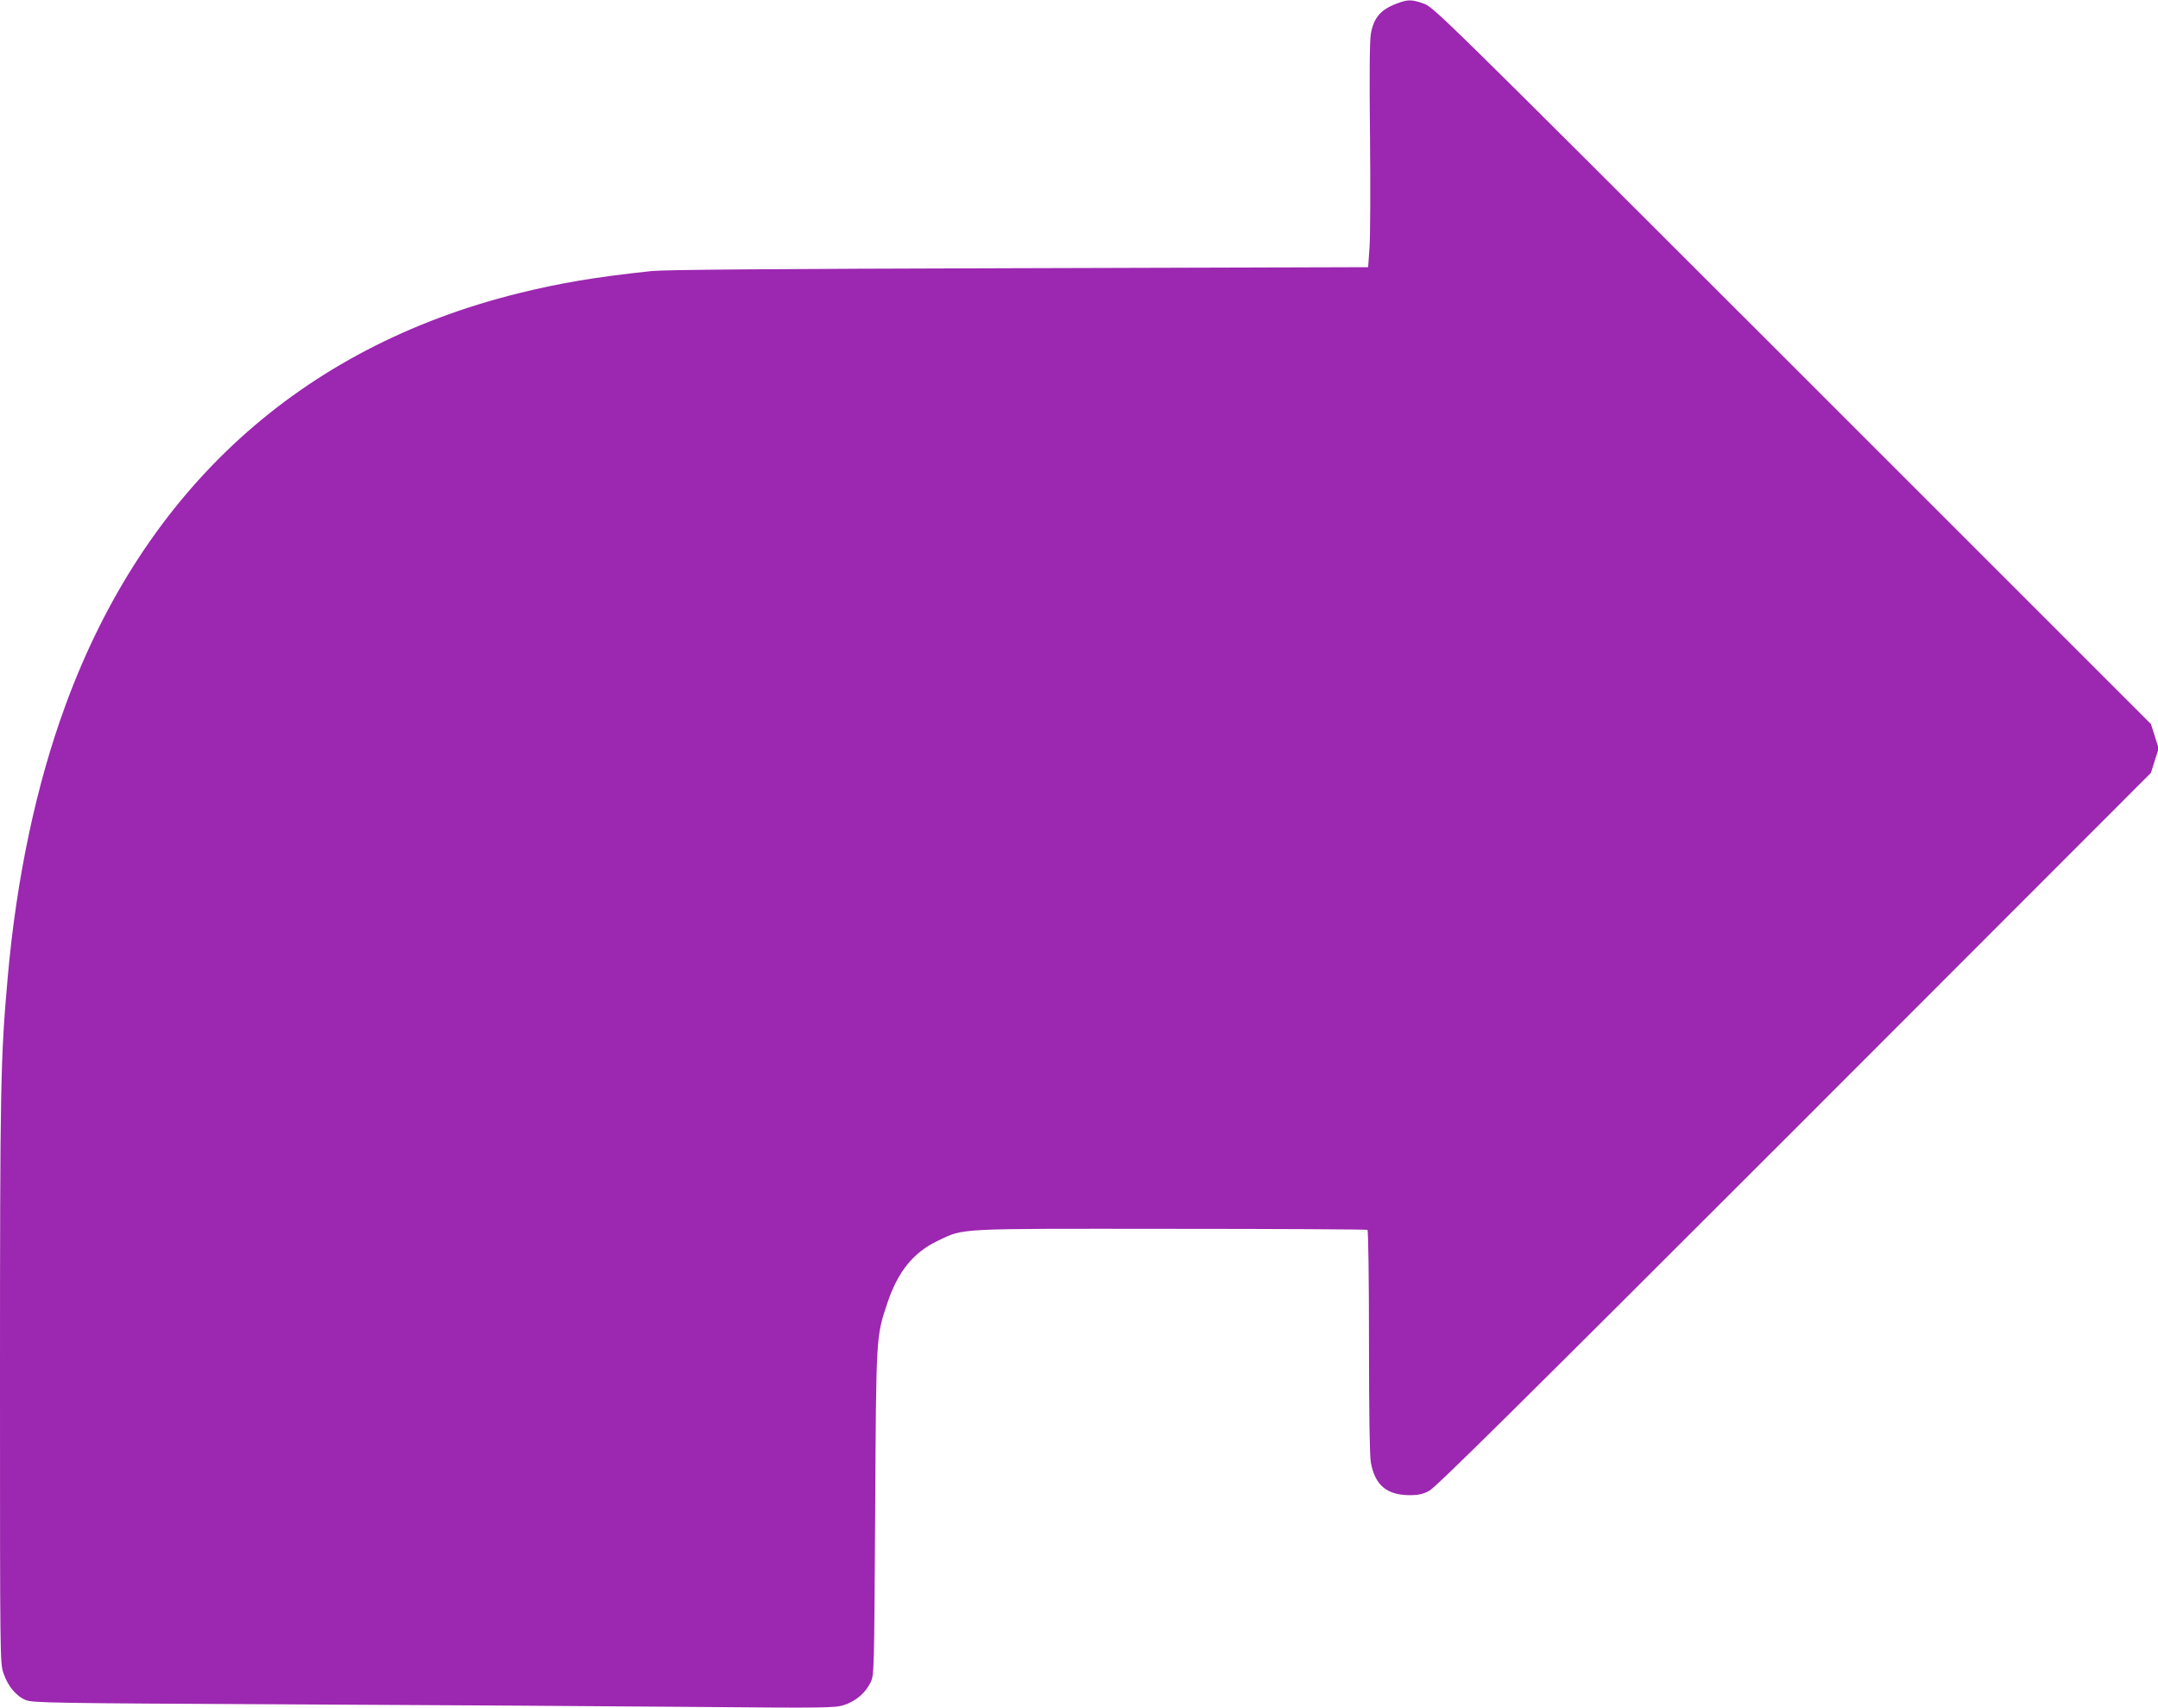 <?xml version="1.0" standalone="no"?>
<!DOCTYPE svg PUBLIC "-//W3C//DTD SVG 20010904//EN"
 "http://www.w3.org/TR/2001/REC-SVG-20010904/DTD/svg10.dtd">
<svg version="1.0" xmlns="http://www.w3.org/2000/svg"
 width="1280pt" height="1013pt" viewBox="0 0 1280 1013"
 preserveAspectRatio="xMidYMid meet">
<g transform="translate(0,1013) scale(0.1,-0.1)"
fill="#9c27b0" stroke="none">
<path d="M8285 10109 c-96 -36 -137 -84 -154 -180 -7 -41 -9 -240 -5 -607 3
-301 2 -599 -3 -662 l-8 -115 -2070 -6 c-1484 -4 -2101 -9 -2180 -17 -338 -36
-543 -71 -790 -132 -1292 -320 -2217 -1161 -2687 -2445 -173 -471 -290 -1024
-342 -1610 -43 -483 -46 -647 -46 -2395 0 -1664 0 -1677 21 -1737 25 -75 75
-135 131 -158 40 -17 139 -19 1583 -26 847 -4 1917 -11 2377 -15 789 -7 840
-6 894 11 69 22 129 73 158 135 21 44 21 58 27 1005 6 1063 5 1043 73 1247 63
186 154 298 298 367 160 76 93 72 1387 71 635 0 1158 -3 1162 -6 5 -3 9 -301
9 -663 0 -431 4 -678 11 -717 25 -136 95 -194 234 -194 45 0 74 6 111 25 38
19 505 481 2166 2142 l2116 2118 23 73 23 72 -23 73 -23 72 -2126 2126 c-2105
2104 -2128 2126 -2188 2148 -73 25 -93 25 -159 0z"/>
</g>
</svg>
